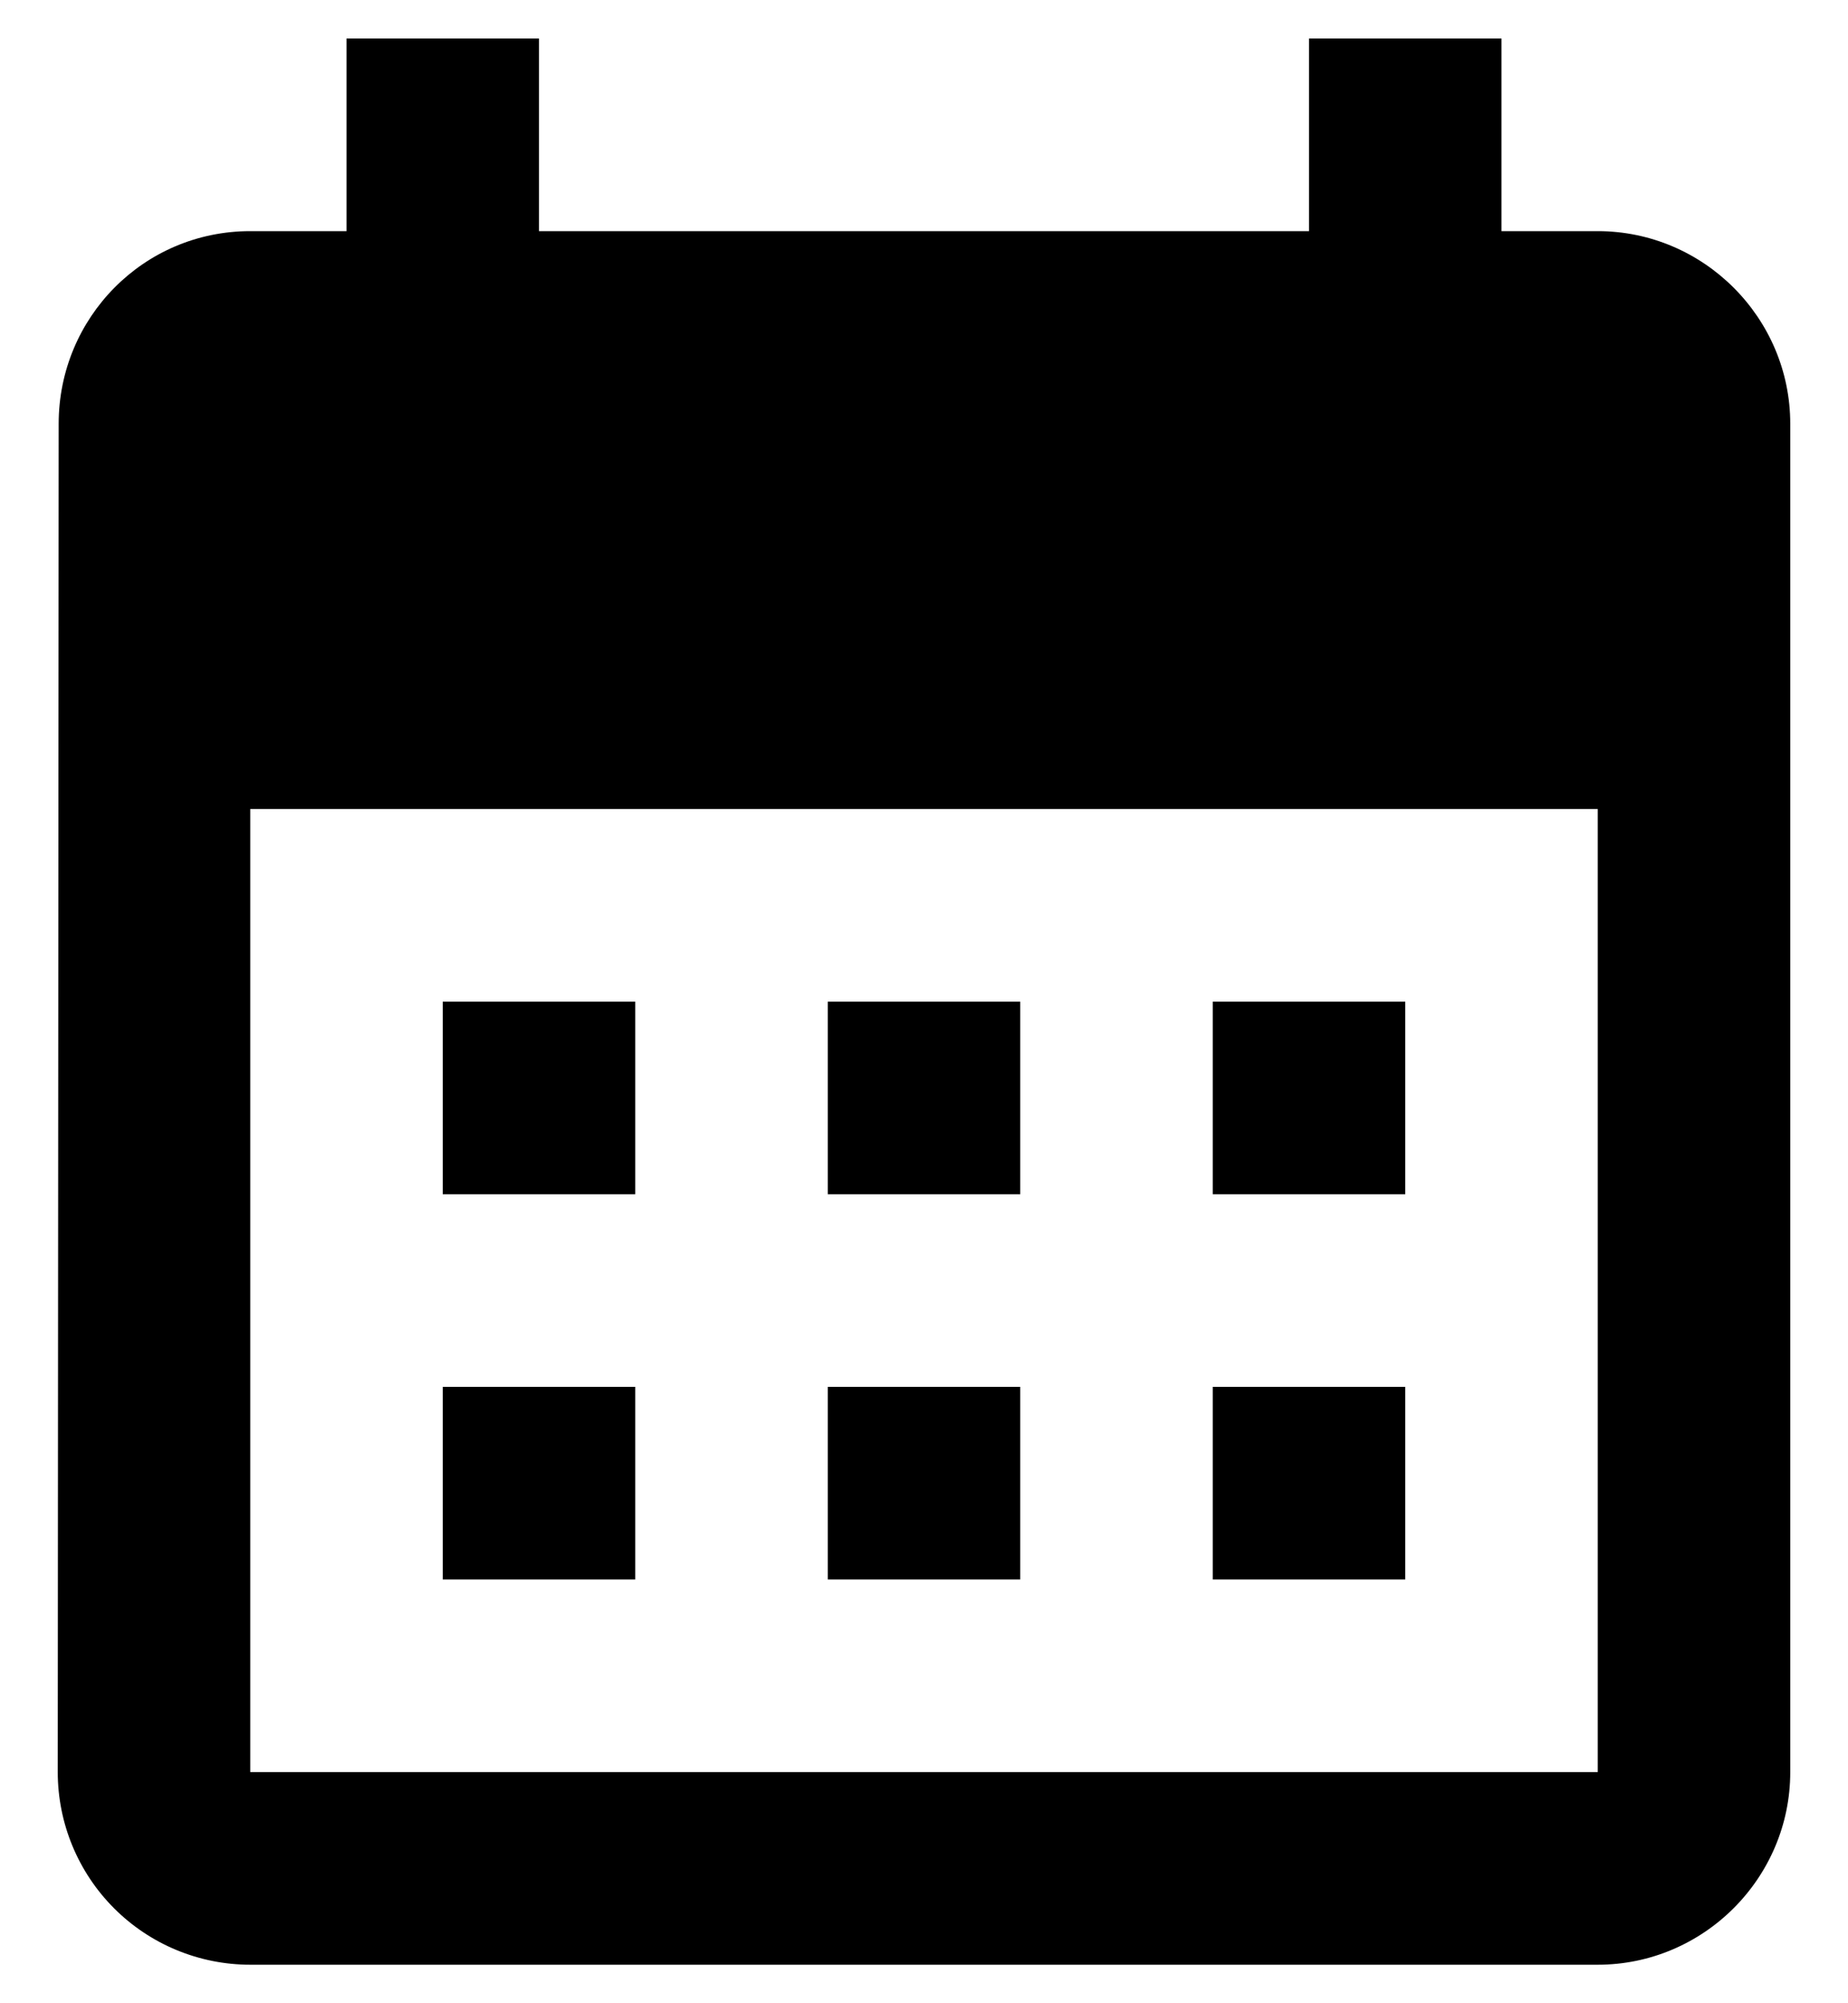 <svg width="24" height="26" viewBox="0 0 24 26" fill="none" xmlns="http://www.w3.org/2000/svg">
<path d="M20.75 3H19.5V0.5H17V3H7V0.5H4.5V3H3.25C1.863 3 0.762 4.125 0.762 5.5L0.75 23C0.75 23.663 1.013 24.299 1.482 24.768C1.951 25.237 2.587 25.5 3.25 25.5H20.75C22.125 25.5 23.25 24.375 23.25 23V5.5C23.25 4.125 22.125 3 20.75 3ZM20.75 23H3.25V10.5H20.75V23ZM8.25 15.5H5.75V13H8.25V15.5ZM13.25 15.5H10.75V13H13.25V15.5ZM18.25 15.5H15.75V13H18.25V15.5ZM8.25 20.5H5.75V18H8.25V20.5ZM13.25 20.5H10.75V18H13.25V20.5ZM18.25 20.5H15.75V18H18.25V20.5Z" fill="black"/>
</svg>
